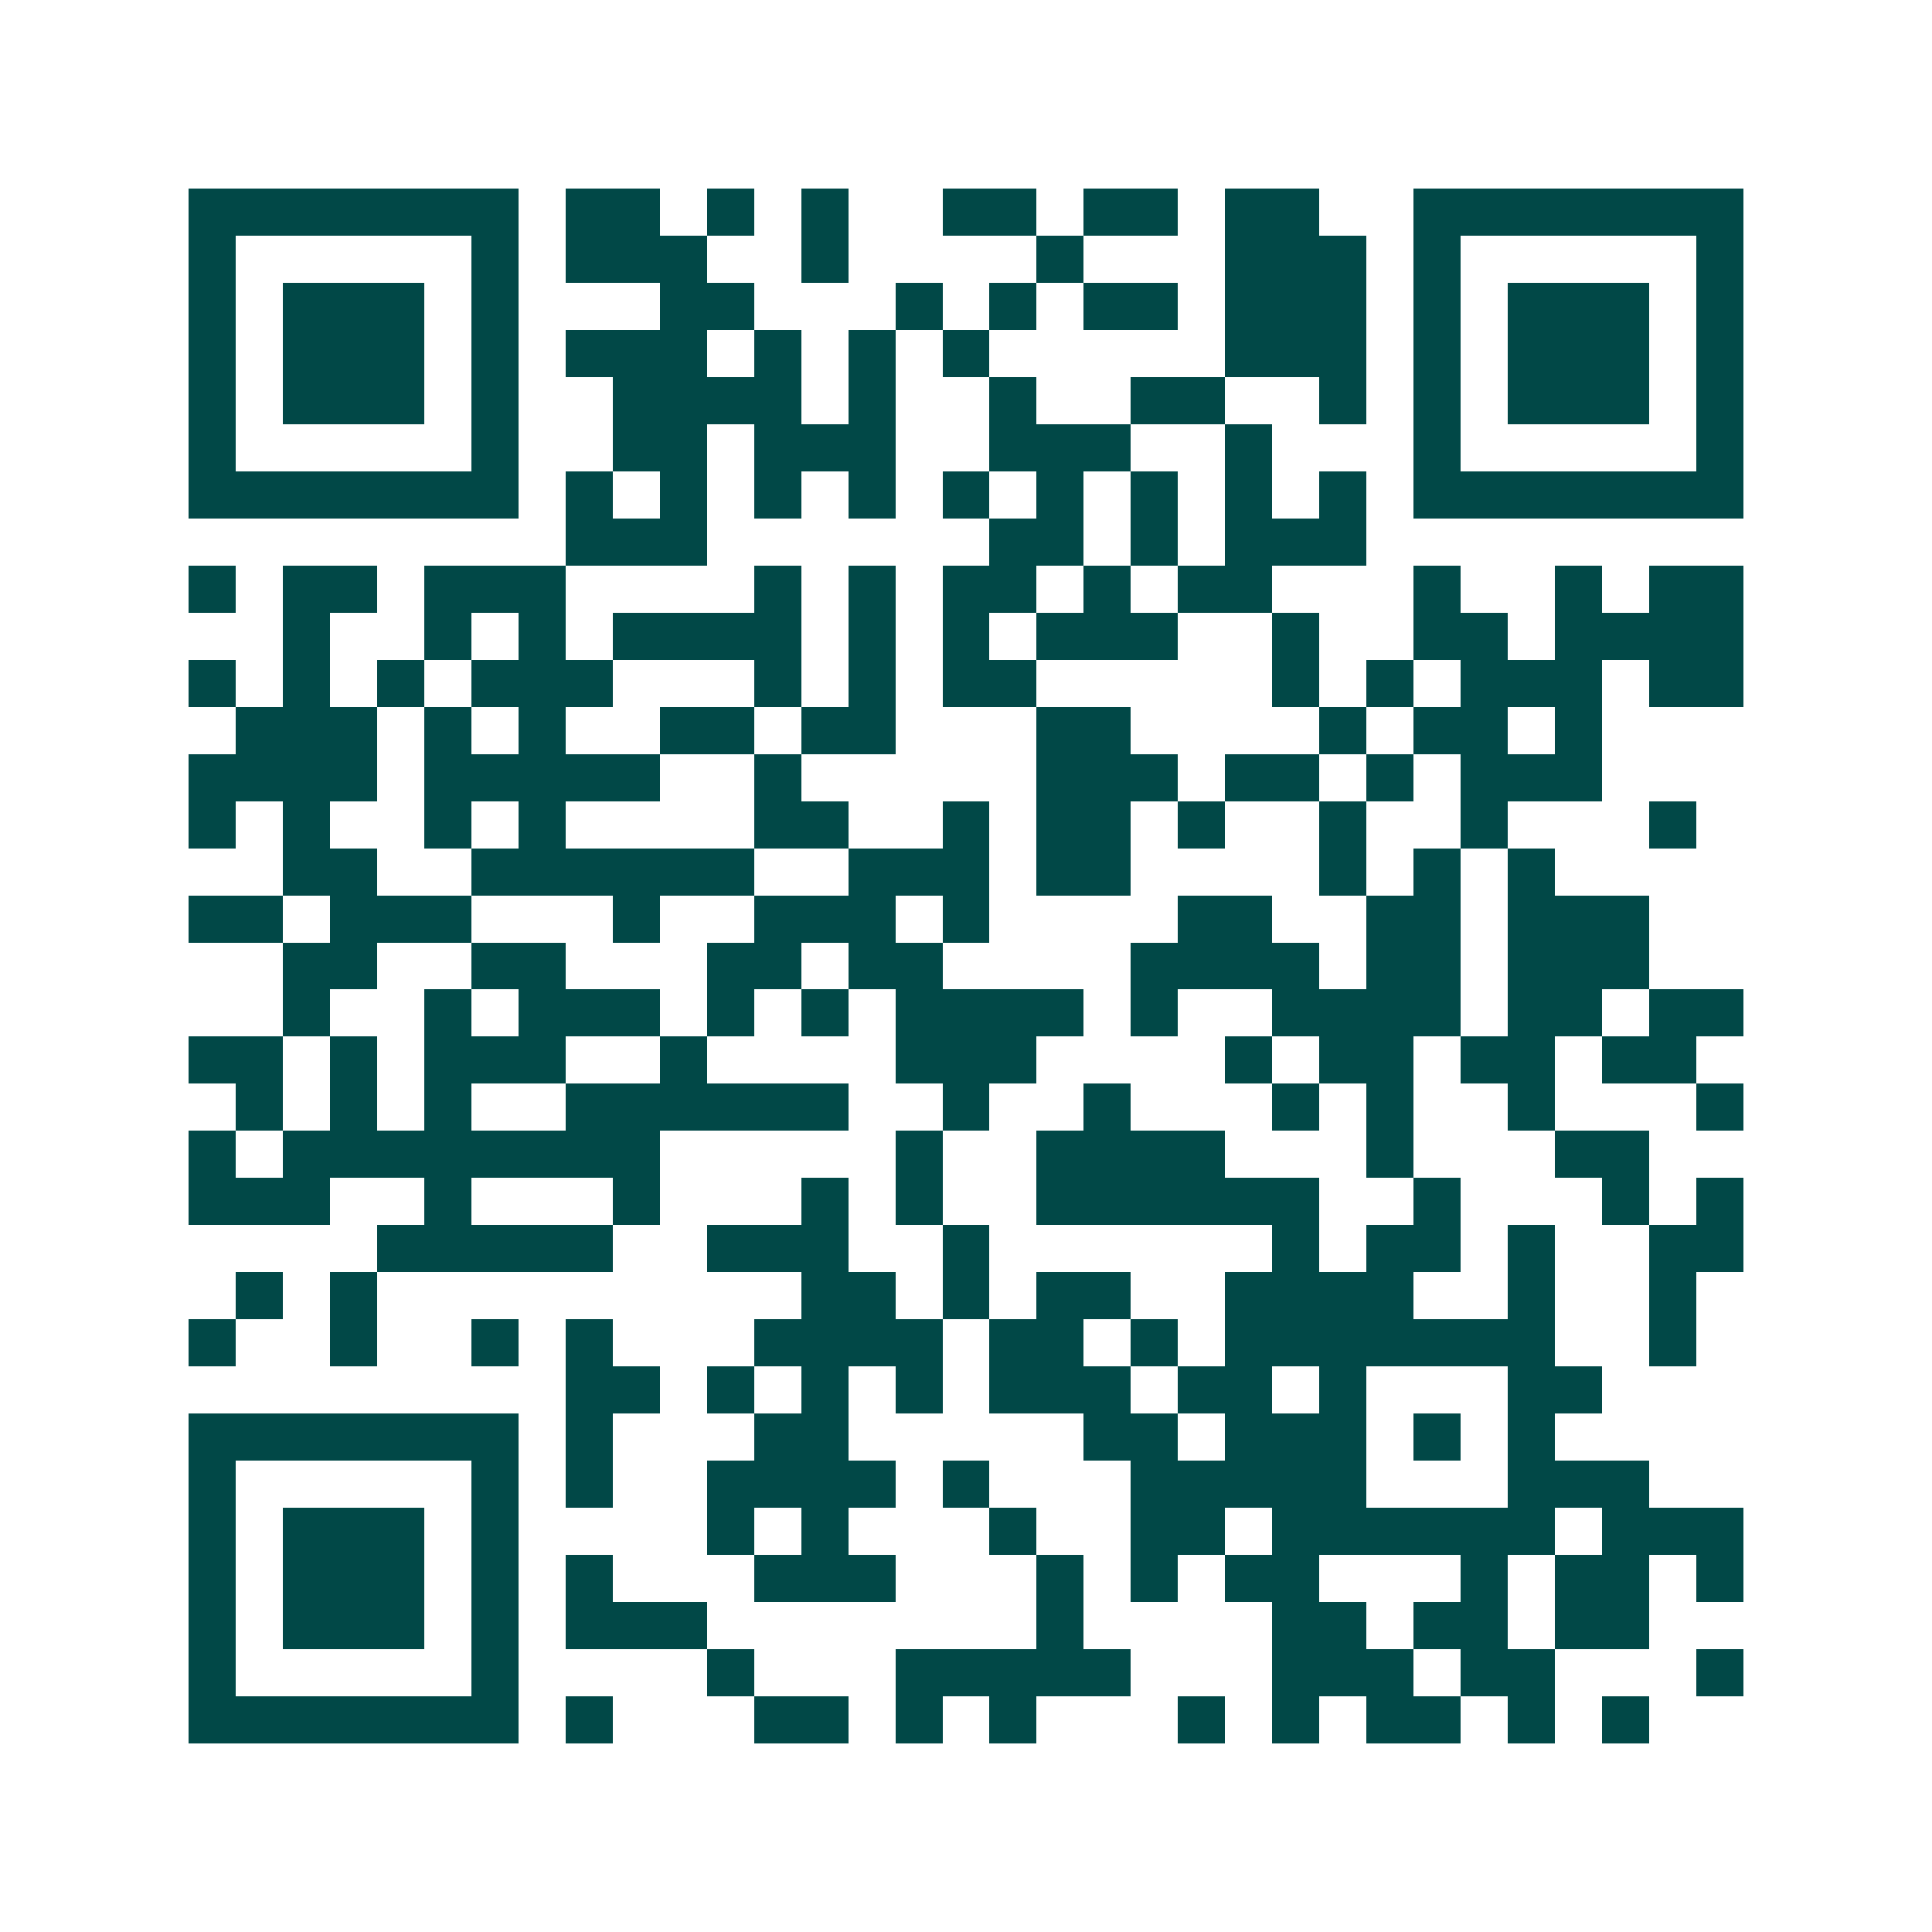 <svg xmlns="http://www.w3.org/2000/svg" width="200" height="200" viewBox="0 0 41 41" shape-rendering="crispEdges"><path fill="#ffffff" d="M0 0h41v41H0z"/><path stroke="#014847" d="M4 4.5h7m1 0h2m1 0h1m1 0h1m2 0h2m1 0h2m1 0h2m2 0h7M4 5.5h1m5 0h1m1 0h3m2 0h1m4 0h1m3 0h3m1 0h1m5 0h1M4 6.5h1m1 0h3m1 0h1m3 0h2m3 0h1m1 0h1m1 0h2m1 0h3m1 0h1m1 0h3m1 0h1M4 7.5h1m1 0h3m1 0h1m1 0h3m1 0h1m1 0h1m1 0h1m5 0h3m1 0h1m1 0h3m1 0h1M4 8.5h1m1 0h3m1 0h1m2 0h4m1 0h1m2 0h1m2 0h2m2 0h1m1 0h1m1 0h3m1 0h1M4 9.5h1m5 0h1m2 0h2m1 0h3m2 0h3m2 0h1m3 0h1m5 0h1M4 10.5h7m1 0h1m1 0h1m1 0h1m1 0h1m1 0h1m1 0h1m1 0h1m1 0h1m1 0h1m1 0h7M12 11.5h3m6 0h2m1 0h1m1 0h3M4 12.5h1m1 0h2m1 0h3m4 0h1m1 0h1m1 0h2m1 0h1m1 0h2m3 0h1m2 0h1m1 0h2M6 13.5h1m2 0h1m1 0h1m1 0h4m1 0h1m1 0h1m1 0h3m2 0h1m2 0h2m1 0h4M4 14.5h1m1 0h1m1 0h1m1 0h3m3 0h1m1 0h1m1 0h2m5 0h1m1 0h1m1 0h3m1 0h2M5 15.5h3m1 0h1m1 0h1m2 0h2m1 0h2m3 0h2m4 0h1m1 0h2m1 0h1M4 16.5h4m1 0h5m2 0h1m5 0h3m1 0h2m1 0h1m1 0h3M4 17.5h1m1 0h1m2 0h1m1 0h1m4 0h2m2 0h1m1 0h2m1 0h1m2 0h1m2 0h1m3 0h1M6 18.5h2m2 0h6m2 0h3m1 0h2m4 0h1m1 0h1m1 0h1M4 19.5h2m1 0h3m3 0h1m2 0h3m1 0h1m4 0h2m2 0h2m1 0h3M6 20.5h2m2 0h2m3 0h2m1 0h2m4 0h4m1 0h2m1 0h3M6 21.5h1m2 0h1m1 0h3m1 0h1m1 0h1m1 0h4m1 0h1m2 0h4m1 0h2m1 0h2M4 22.5h2m1 0h1m1 0h3m2 0h1m4 0h3m4 0h1m1 0h2m1 0h2m1 0h2M5 23.5h1m1 0h1m1 0h1m2 0h6m2 0h1m2 0h1m3 0h1m1 0h1m2 0h1m3 0h1M4 24.5h1m1 0h8m5 0h1m2 0h4m3 0h1m3 0h2M4 25.5h3m2 0h1m3 0h1m3 0h1m1 0h1m2 0h6m2 0h1m3 0h1m1 0h1M8 26.5h5m2 0h3m2 0h1m6 0h1m1 0h2m1 0h1m2 0h2M5 27.5h1m1 0h1m9 0h2m1 0h1m1 0h2m2 0h4m2 0h1m2 0h1M4 28.5h1m2 0h1m2 0h1m1 0h1m3 0h4m1 0h2m1 0h1m1 0h7m2 0h1M12 29.5h2m1 0h1m1 0h1m1 0h1m1 0h3m1 0h2m1 0h1m3 0h2M4 30.5h7m1 0h1m3 0h2m5 0h2m1 0h3m1 0h1m1 0h1M4 31.5h1m5 0h1m1 0h1m2 0h4m1 0h1m3 0h5m3 0h3M4 32.5h1m1 0h3m1 0h1m4 0h1m1 0h1m3 0h1m2 0h2m1 0h6m1 0h3M4 33.5h1m1 0h3m1 0h1m1 0h1m3 0h3m3 0h1m1 0h1m1 0h2m3 0h1m1 0h2m1 0h1M4 34.5h1m1 0h3m1 0h1m1 0h3m7 0h1m4 0h2m1 0h2m1 0h2M4 35.5h1m5 0h1m4 0h1m3 0h5m3 0h3m1 0h2m3 0h1M4 36.5h7m1 0h1m3 0h2m1 0h1m1 0h1m3 0h1m1 0h1m1 0h2m1 0h1m1 0h1"/></svg>
